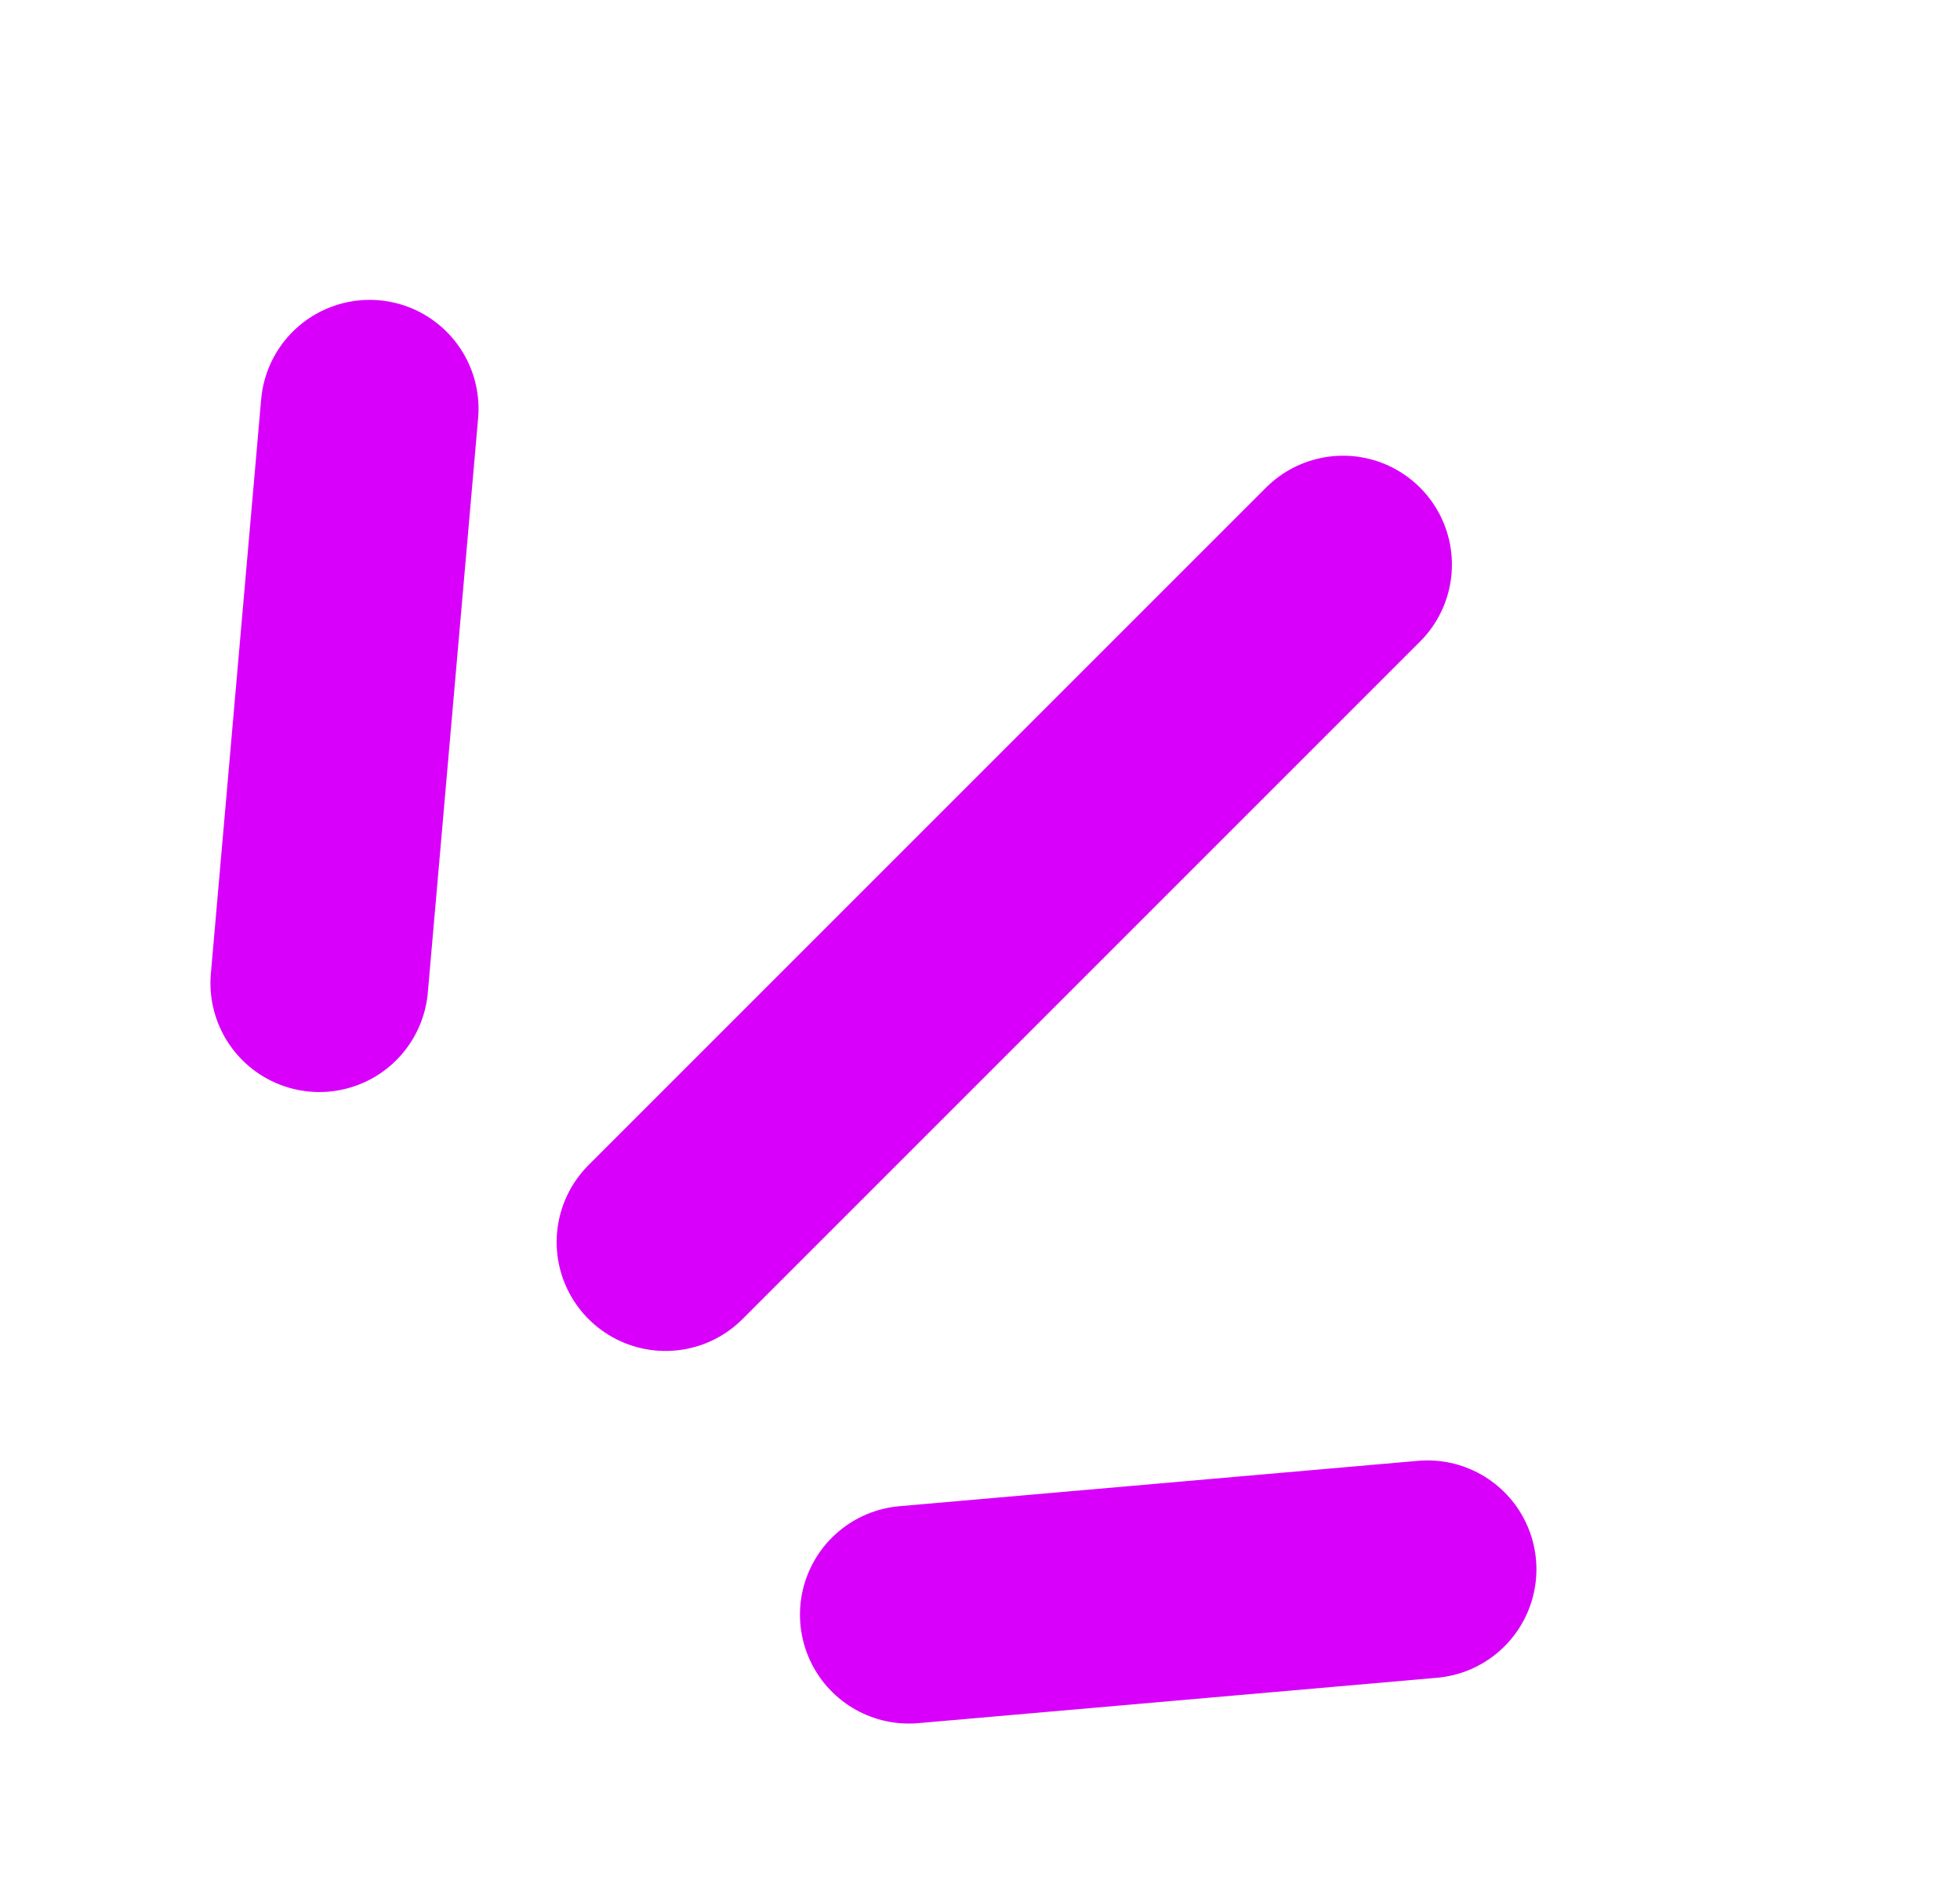 <svg width="27" height="26" viewBox="0 0 27 26" fill="none" xmlns="http://www.w3.org/2000/svg">
<path d="M9.168 17.111L18.501 7.778" stroke="#D800FB" stroke-width="3" stroke-linecap="round"/>
<path d="M12.52 22.244L19.665 21.619" stroke="#D800FB" stroke-width="3" stroke-linecap="round"/>
<path d="M5.092 5.631L4.399 13.544" stroke="#D800FB" stroke-width="3" stroke-linecap="round"/>
</svg>

